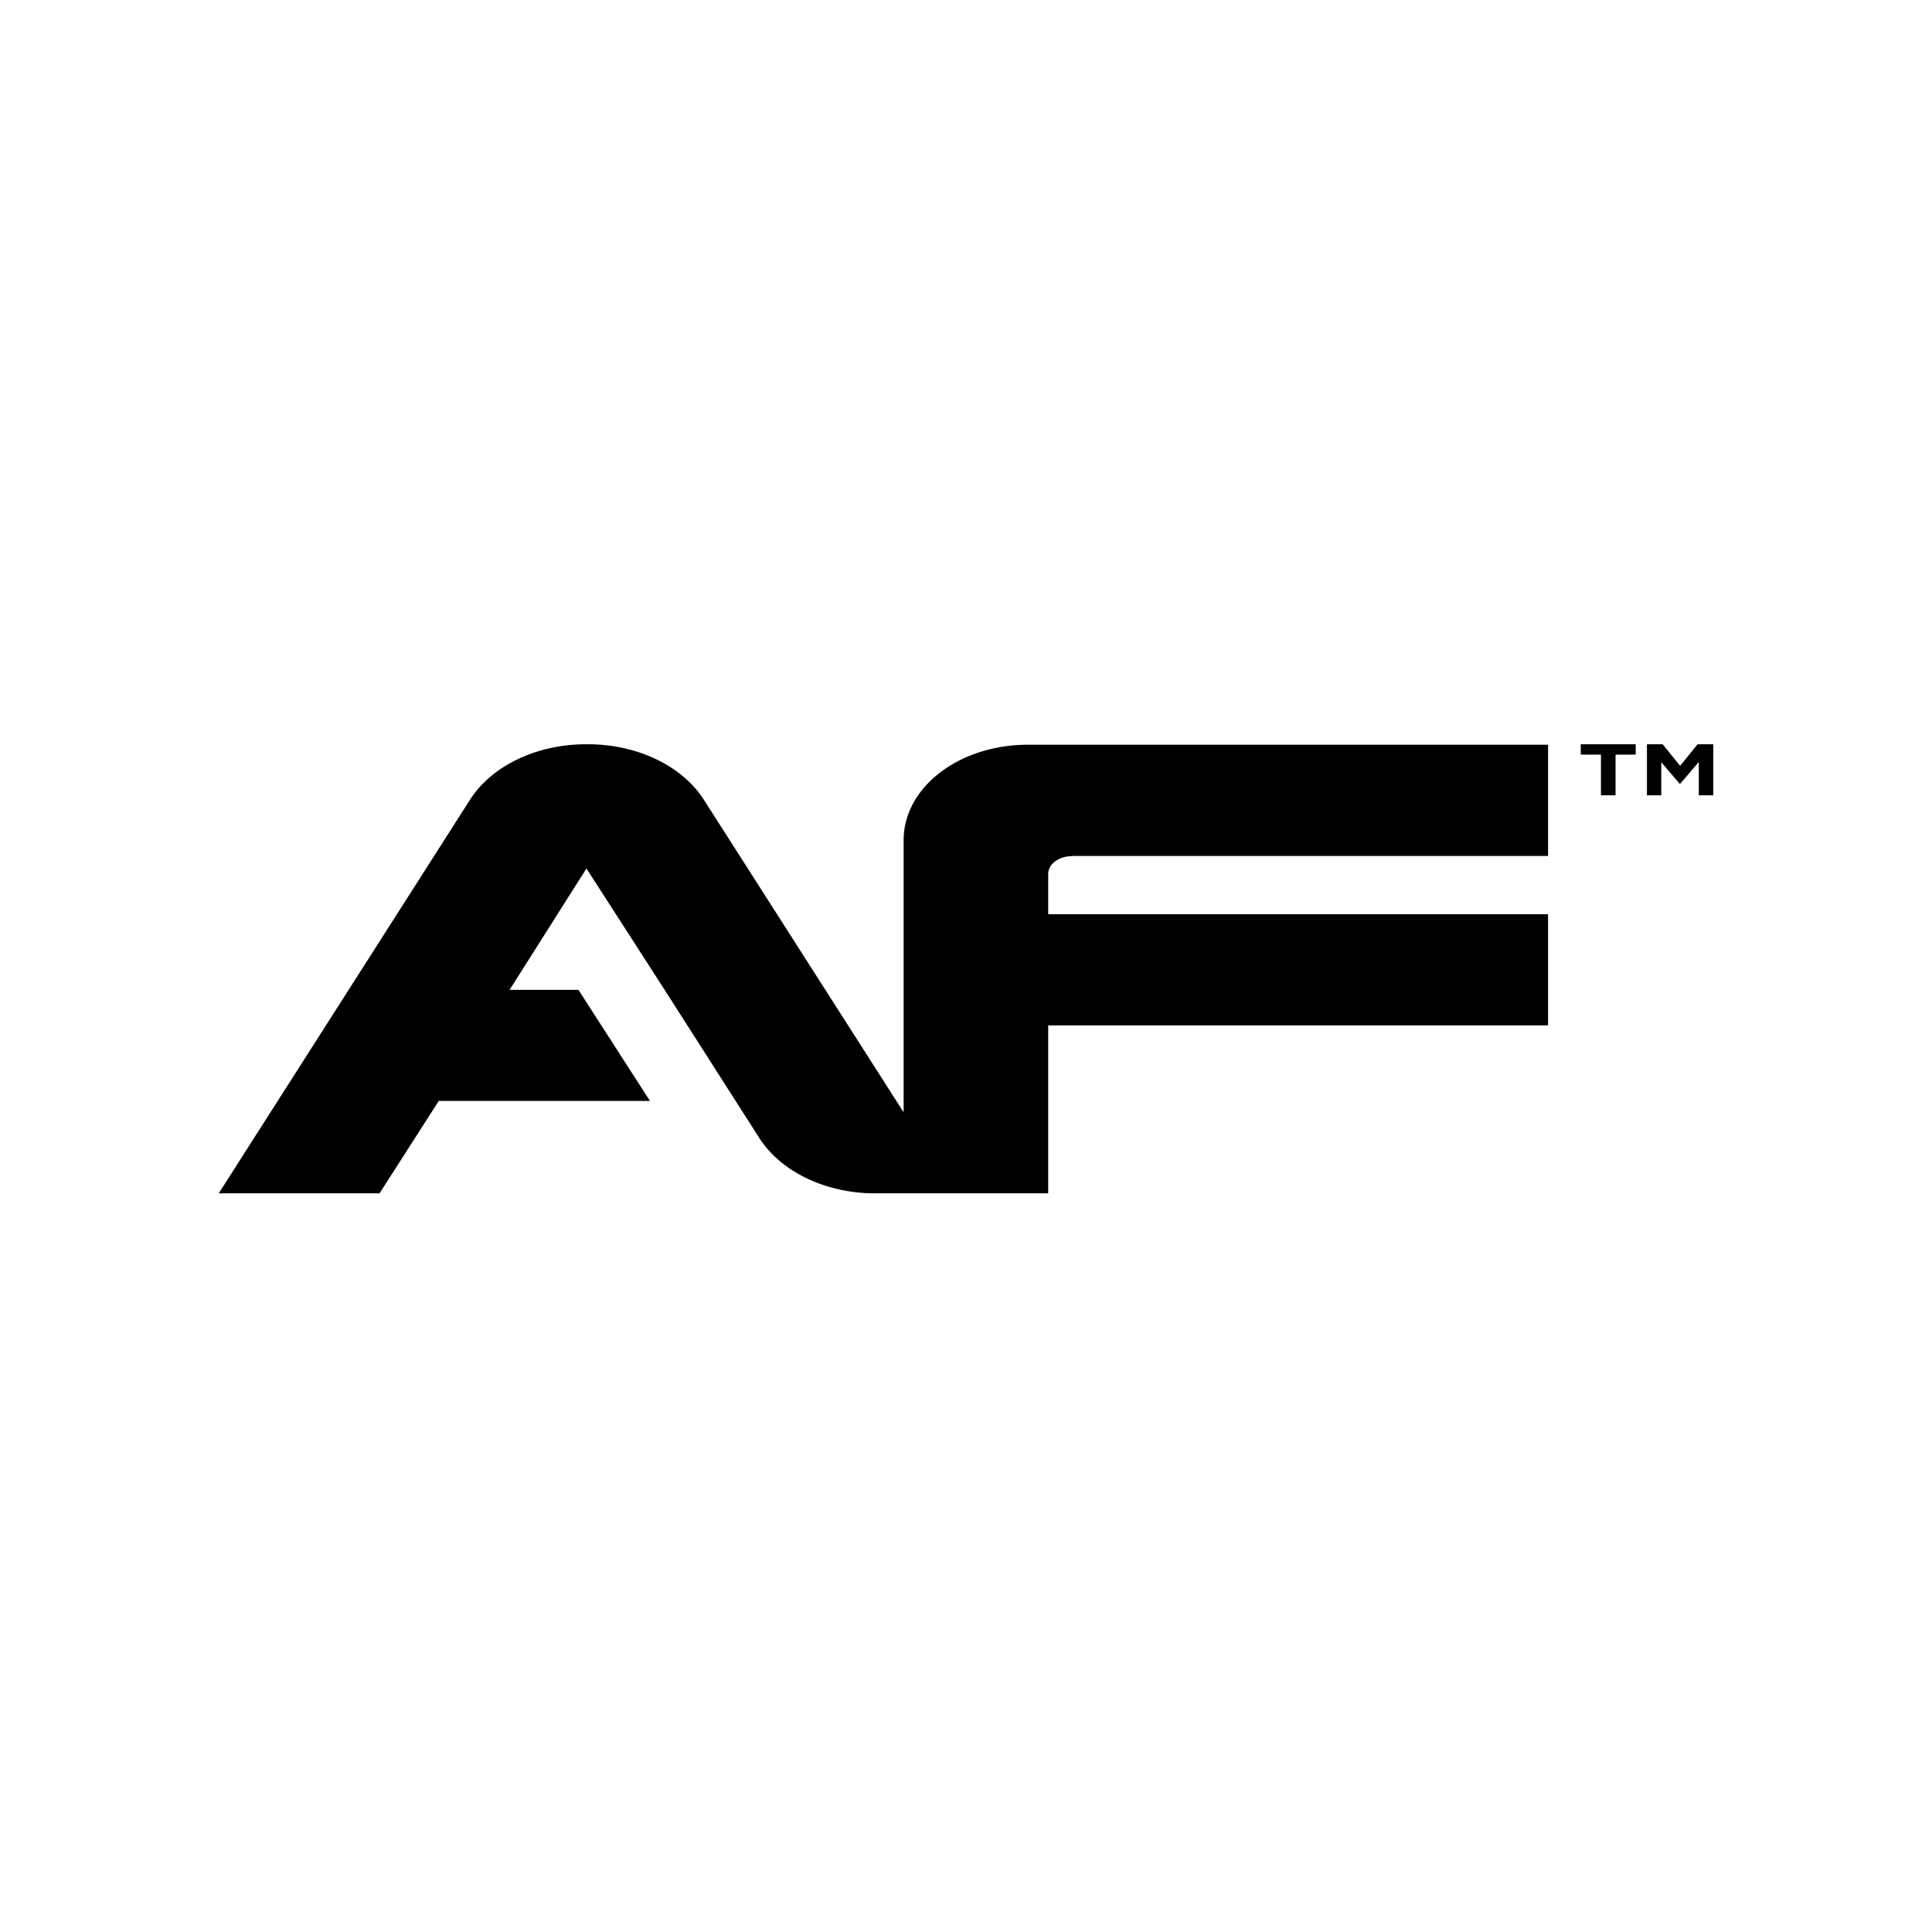 <svg xmlns="http://www.w3.org/2000/svg" width="212" height="212" fill="none"><g fill="#000" clip-path="url(#a)"><path d="M175.674 82.806h-2.221V81.67h6.034v1.136h-2.211v4.466h-1.602v-4.466Zm5.045-1.136h1.725l1.916 2.368 1.916-2.368h1.726v5.602h-1.592v-3.659l-2.05 2.398h-.038l-2.03-2.368v3.63h-1.573V81.67Zm-63.146 12.253h52.296V81.721h-57.11a17.197 17.197 0 0 0-5.205.794c-1.651.525-3.15 1.295-4.414 2.266-1.263.971-2.265 2.125-2.949 3.394-.684 1.269-1.035 2.63-1.035 4.003v29.875L77.23 87.749c-1.167-1.824-2.976-3.36-5.22-4.435-2.244-1.074-4.834-1.644-7.477-1.644h-.258c-2.646 0-5.24.571-7.486 1.648-2.246 1.078-4.055 2.618-5.22 4.446L24 130.948h17.645l6.501-10.142H71.32l-7.845-12.187h-7.56l8.437-13.317 8.58 13.317 7.787 12.187 2.593 4.055c1.167 1.826 2.974 3.363 5.218 4.439 2.245 1.076 4.835 1.647 7.48 1.648h19.008V112.52h54.851v-12.202h-54.851v-4.4c0-.521.269-1.021.748-1.39.479-.368 1.129-.575 1.807-.575"/></g><defs><clipPath id="a"><path fill="#fff" d="M24 81.67h164v49.27H24z"/></clipPath></defs></svg>